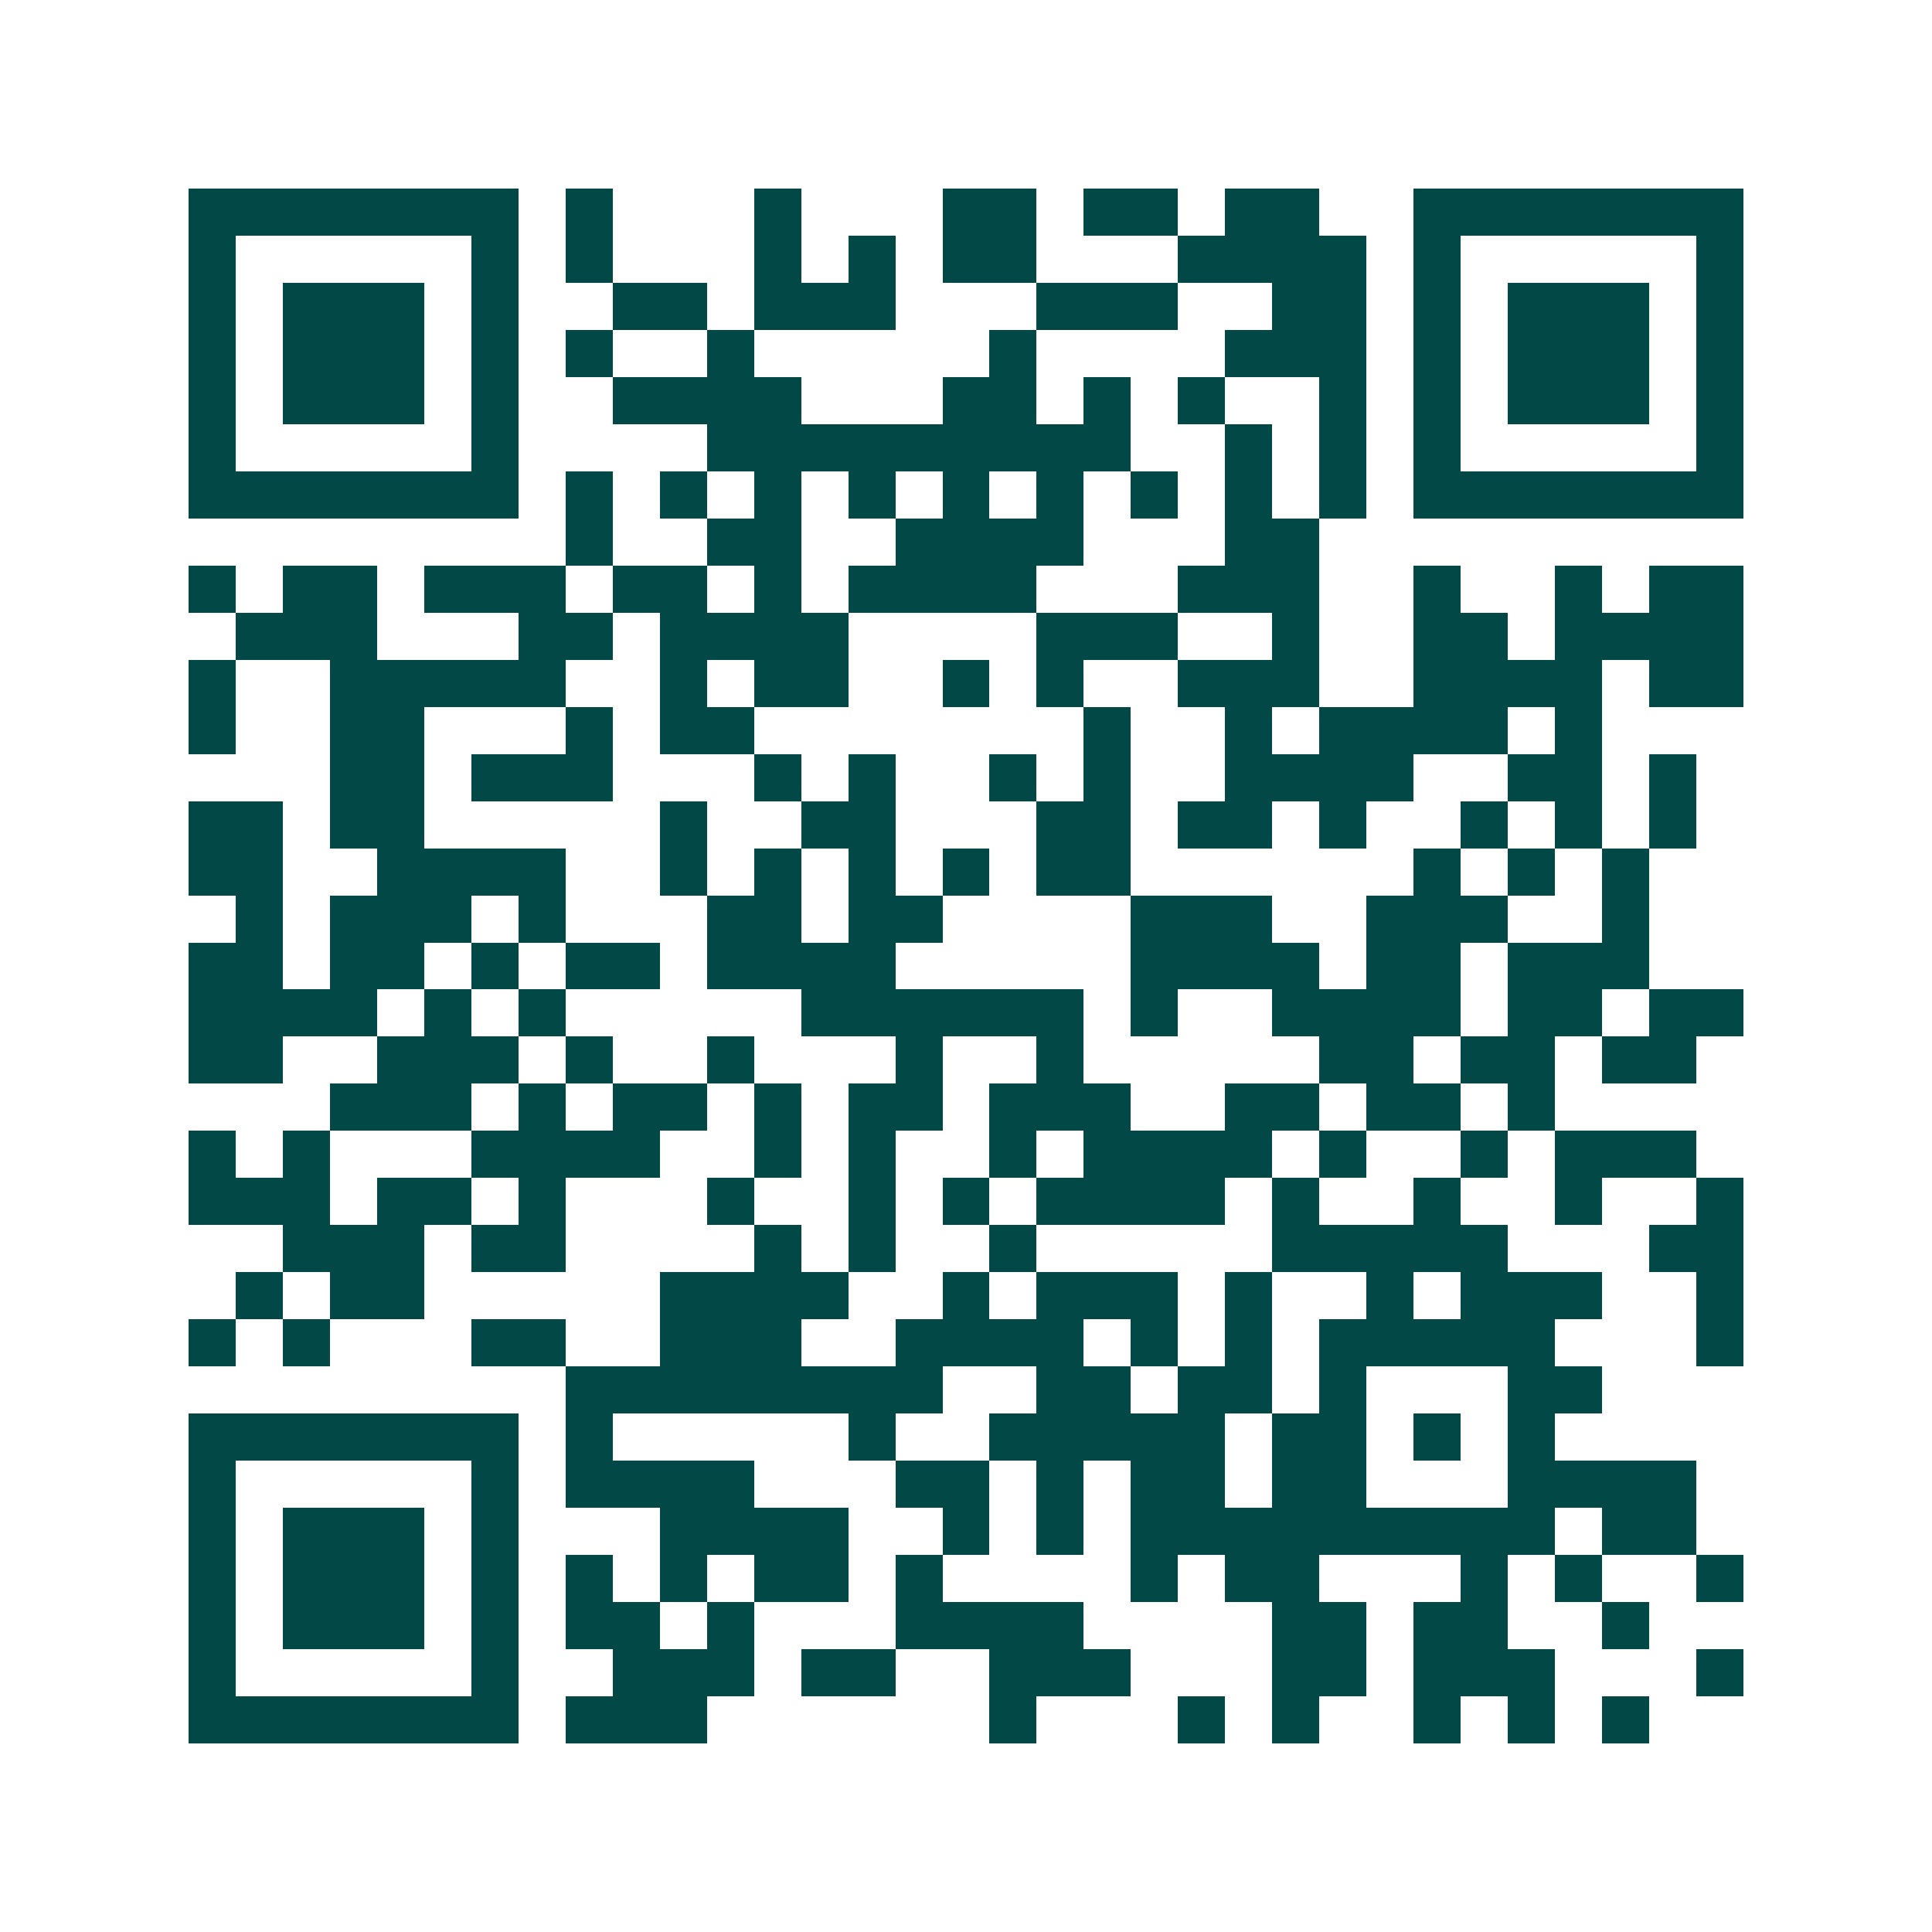 <svg xmlns="http://www.w3.org/2000/svg" width="200" height="200" viewBox="0 0 41 41" shape-rendering="crispEdges"><path fill="#ffffff" d="M0 0h41v41H0z"/><path stroke="#014847" d="M4 4.5h7m1 0h1m3 0h1m3 0h2m1 0h2m1 0h2m2 0h7M4 5.5h1m5 0h1m1 0h1m3 0h1m1 0h1m1 0h2m3 0h4m1 0h1m5 0h1M4 6.5h1m1 0h3m1 0h1m2 0h2m1 0h3m3 0h3m2 0h2m1 0h1m1 0h3m1 0h1M4 7.5h1m1 0h3m1 0h1m1 0h1m2 0h1m5 0h1m4 0h3m1 0h1m1 0h3m1 0h1M4 8.5h1m1 0h3m1 0h1m2 0h4m3 0h2m1 0h1m1 0h1m2 0h1m1 0h1m1 0h3m1 0h1M4 9.5h1m5 0h1m4 0h9m2 0h1m1 0h1m1 0h1m5 0h1M4 10.5h7m1 0h1m1 0h1m1 0h1m1 0h1m1 0h1m1 0h1m1 0h1m1 0h1m1 0h1m1 0h7M12 11.5h1m2 0h2m2 0h4m3 0h2M4 12.5h1m1 0h2m1 0h3m1 0h2m1 0h1m1 0h4m3 0h3m2 0h1m2 0h1m1 0h2M5 13.5h3m3 0h2m1 0h4m4 0h3m2 0h1m2 0h2m1 0h4M4 14.5h1m2 0h5m2 0h1m1 0h2m2 0h1m1 0h1m2 0h3m2 0h4m1 0h2M4 15.5h1m2 0h2m3 0h1m1 0h2m7 0h1m2 0h1m1 0h4m1 0h1M7 16.5h2m1 0h3m3 0h1m1 0h1m2 0h1m1 0h1m2 0h4m2 0h2m1 0h1M4 17.5h2m1 0h2m5 0h1m2 0h2m3 0h2m1 0h2m1 0h1m2 0h1m1 0h1m1 0h1M4 18.5h2m2 0h4m2 0h1m1 0h1m1 0h1m1 0h1m1 0h2m6 0h1m1 0h1m1 0h1M5 19.5h1m1 0h3m1 0h1m3 0h2m1 0h2m4 0h3m2 0h3m2 0h1M4 20.5h2m1 0h2m1 0h1m1 0h2m1 0h4m5 0h4m1 0h2m1 0h3M4 21.5h4m1 0h1m1 0h1m5 0h6m1 0h1m2 0h4m1 0h2m1 0h2M4 22.5h2m2 0h3m1 0h1m2 0h1m3 0h1m2 0h1m5 0h2m1 0h2m1 0h2M7 23.5h3m1 0h1m1 0h2m1 0h1m1 0h2m1 0h3m2 0h2m1 0h2m1 0h1M4 24.5h1m1 0h1m3 0h4m2 0h1m1 0h1m2 0h1m1 0h4m1 0h1m2 0h1m1 0h3M4 25.5h3m1 0h2m1 0h1m3 0h1m2 0h1m1 0h1m1 0h4m1 0h1m2 0h1m2 0h1m2 0h1M6 26.5h3m1 0h2m4 0h1m1 0h1m2 0h1m5 0h5m3 0h2M5 27.5h1m1 0h2m5 0h4m2 0h1m1 0h3m1 0h1m2 0h1m1 0h3m2 0h1M4 28.5h1m1 0h1m3 0h2m2 0h3m2 0h4m1 0h1m1 0h1m1 0h5m3 0h1M12 29.5h8m2 0h2m1 0h2m1 0h1m3 0h2M4 30.5h7m1 0h1m5 0h1m2 0h5m1 0h2m1 0h1m1 0h1M4 31.5h1m5 0h1m1 0h4m3 0h2m1 0h1m1 0h2m1 0h2m3 0h4M4 32.5h1m1 0h3m1 0h1m3 0h4m2 0h1m1 0h1m1 0h9m1 0h2M4 33.5h1m1 0h3m1 0h1m1 0h1m1 0h1m1 0h2m1 0h1m4 0h1m1 0h2m3 0h1m1 0h1m2 0h1M4 34.5h1m1 0h3m1 0h1m1 0h2m1 0h1m3 0h4m4 0h2m1 0h2m2 0h1M4 35.5h1m5 0h1m2 0h3m1 0h2m2 0h3m3 0h2m1 0h3m3 0h1M4 36.5h7m1 0h3m6 0h1m3 0h1m1 0h1m2 0h1m1 0h1m1 0h1"/></svg>
